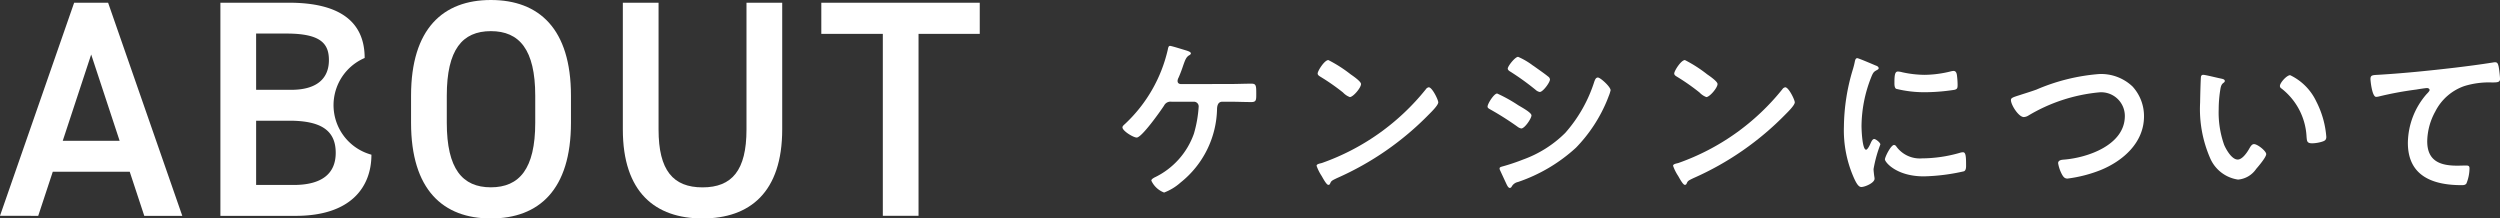 <svg xmlns="http://www.w3.org/2000/svg" width="176.711" height="15.442" viewBox="0 0 176.711 15.442">
  <rect x="0" y="0" width="176.711" height="15.442" fill="#333333" stroke="none"/>
  <g id="グループ_726" data-name="グループ 726" transform="translate(-2549.559 -802.608)">
    <g id="グループ_693" data-name="グループ 693">
      <g id="グループ_692" data-name="グループ 692">
        <path id="パス_4859" data-name="パス 4859" d="M2549.559,817.861,2554.8,802.8h2.4l5.244,15.065h-2.687l-1.028-3.116h-5.44l-1.028,3.116Zm4.435-5.3h4.021l-2.011-6.1Z" fill="#fff"/>
        <path id="パス_4860" data-name="パス 4860" d="M2569.983,802.8c3.545,0,5.352,1.31,5.352,3.907a3.627,3.627,0,0,0,.478,6.835c0,2.271-1.436,4.323-5.348,4.323h-5.327V802.8Zm-2.32,6.157h2.474c1.882,0,2.671-.852,2.671-2.1,0-1.178-.592-1.877-3-1.877h-2.146Zm0,6.725h2.648c2.037,0,2.978-.829,2.978-2.271,0-1.594-1.051-2.271-3.284-2.271h-2.342Z" fill="#fff"/>
        <path id="パス_4861" data-name="パス 4861" d="M2584.255,818.05c-3.377,0-5.641-2.028-5.641-6.762v-1.919c0-4.734,2.264-6.761,5.641-6.761,3.4,0,5.662,2.027,5.662,6.761v1.919C2589.917,816.022,2587.653,818.05,2584.255,818.05Zm-3.115-6.762c0,3.251,1.1,4.56,3.115,4.56s3.137-1.309,3.137-4.56v-1.919c0-3.251-1.119-4.56-3.137-4.56s-3.115,1.309-3.115,4.56Z" fill="#fff"/>
        <path id="パス_4862" data-name="パス 4862" d="M2604.849,802.8v8.949c0,4.452-2.286,6.3-5.632,6.3s-5.633-1.853-5.633-6.284V802.8h2.525v8.97c0,2.881,1.029,4.082,3.108,4.082s3.107-1.2,3.107-4.082V802.8Z" fill="#fff"/>
        <path id="パス_4863" data-name="パス 4863" d="M2618.812,802.8V805h-4.327v12.862h-2.524V805h-4.348v-2.2Z" fill="#fff"/>
      </g>
    </g>
    <g id="グループ_695" data-name="グループ 695">
      <g id="グループ_694" data-name="グループ 694">
        <path id="パス_4864" data-name="パス 4864" d="M2636.51,808.546c.5,0,1.007-.024,1.511-.024.325,0,.336.144.336.7,0,.432.013.6-.347.6-.5,0-1-.024-1.5-.024h-.552c-.348,0-.36.372-.372.468a6.817,6.817,0,0,1-2.58,5.244,3.7,3.7,0,0,1-1.164.708,1.629,1.629,0,0,1-.9-.84c0-.108.133-.168.2-.215a5.426,5.426,0,0,0,2.809-3.109,8.733,8.733,0,0,0,.336-1.908.332.332,0,0,0-.336-.348h-1.584a.507.507,0,0,0-.528.276c-.241.372-1.573,2.257-1.932,2.257-.24,0-1.008-.469-1.008-.721,0-.1.132-.192.192-.252a10.354,10.354,0,0,0,3.011-5.232c.025-.132.049-.275.157-.275s.9.252,1.068.3c.107.036.408.108.408.228,0,.072-.084.121-.133.144-.191.121-.263.3-.4.685-.072.215-.168.5-.336.887a.559.559,0,0,0-.072.228c0,.156.095.217.228.228Z" fill="#fff"/>
        <path id="パス_4865" data-name="パス 4865" d="M2651.222,809.842c0,.2-.481.673-.636.828a20.846,20.846,0,0,1-6.517,4.524c-.4.192-.408.2-.5.408a.119.119,0,0,1-.12.072c-.132,0-.384-.48-.468-.624a3.317,3.317,0,0,1-.36-.72c0-.132.216-.156.372-.2a16.41,16.41,0,0,0,7.357-5.22.3.3,0,0,1,.2-.132C2650.789,808.774,2651.222,809.662,2651.222,809.842Zm-6.193-1.98c.156.108.733.5.733.684,0,.276-.565.924-.792.924a1.278,1.278,0,0,1-.481-.324,15.112,15.112,0,0,0-1.6-1.116c-.095-.06-.192-.119-.192-.228,0-.18.481-.948.756-.948A9.492,9.492,0,0,1,2645.029,807.862Z" fill="#fff"/>
        <path id="パス_4866" data-name="パス 4866" d="M2655.386,809.218a10.5,10.5,0,0,1,1.488.828c.324.192.936.528.936.72,0,.216-.48.924-.72.924a.653.653,0,0,1-.276-.132,21.046,21.046,0,0,0-1.908-1.211c-.084-.049-.2-.1-.2-.2C2654.7,809.951,2655.158,809.218,2655.386,809.218Zm.4,5.148a14.265,14.265,0,0,0,1.428-.48A8.11,8.11,0,0,0,2660.2,812a10.07,10.07,0,0,0,2.052-3.624c.048-.12.1-.288.252-.288.18,0,.9.66.9.9a2.635,2.635,0,0,1-.156.468c-.024.084-.06.144-.072.192a10.6,10.6,0,0,1-2.22,3.4,11.541,11.541,0,0,1-4.1,2.424.663.663,0,0,0-.456.348.16.16,0,0,1-.12.073c-.132,0-.228-.265-.3-.409l-.4-.863a.3.3,0,0,1-.024-.109C2655.554,814.414,2655.71,814.391,2655.782,814.366Zm2.3-7.008c.252.18.684.48.9.66a.282.282,0,0,1,.132.205c0,.215-.5.887-.72.887a.6.6,0,0,1-.3-.156,18.231,18.231,0,0,0-1.764-1.272c-.084-.048-.2-.12-.2-.228,0-.168.516-.828.732-.828a5,5,0,0,1,1.044.612C2657.99,807.286,2658.05,807.334,2658.086,807.358Z" fill="#fff"/>
        <path id="パス_4867" data-name="パス 4867" d="M2676.422,809.842c0,.2-.481.673-.636.828a20.835,20.835,0,0,1-6.517,4.524c-.4.192-.408.2-.5.408a.122.122,0,0,1-.121.072c-.131,0-.383-.48-.467-.624a3.279,3.279,0,0,1-.361-.72c0-.132.216-.156.372-.2a16.41,16.41,0,0,0,7.357-5.22.3.3,0,0,1,.2-.132C2675.989,808.774,2676.422,809.662,2676.422,809.842Zm-6.193-1.98c.157.108.733.5.733.684,0,.276-.565.924-.792.924a1.285,1.285,0,0,1-.481-.324,15.2,15.2,0,0,0-1.595-1.116c-.1-.06-.193-.119-.193-.228,0-.18.481-.948.756-.948A9.442,9.442,0,0,1,2670.229,807.862Z" fill="#fff"/>
        <path id="パス_4868" data-name="パス 4868" d="M2682.11,807.226c.1.036.24.084.24.205,0,.071-.047.084-.167.155-.205.108-.252.216-.373.516a9.543,9.543,0,0,0-.671,3.408c0,.228.047,1.68.323,1.68.108,0,.276-.348.324-.467.072-.157.145-.289.252-.289s.433.252.433.384a9.18,9.18,0,0,0-.481,1.74c0,.12.036.4.048.5a1.065,1.065,0,0,1,.024.181c0,.3-.684.587-.936.587-.2,0-.348-.264-.5-.587a8.284,8.284,0,0,1-.731-3.685,14.361,14.361,0,0,1,.611-3.972,5.48,5.48,0,0,0,.156-.6c.025-.108.048-.263.18-.263C2680.934,806.723,2681.942,807.154,2682.11,807.226Zm1.489,5.736a2.051,2.051,0,0,0,1.823.84,9.783,9.783,0,0,0,2.64-.384.852.852,0,0,1,.252-.048c.192,0,.216.289.216.9,0,.144.012.36-.143.444a13.971,13.971,0,0,1-2.845.36c-1.943,0-2.748-1.008-2.748-1.2,0-.168.42-1.02.648-1.02A.214.214,0,0,1,2683.6,812.962Zm.431-5.244a7.638,7.638,0,0,0,1.572.18,7.913,7.913,0,0,0,1.825-.239,1.06,1.06,0,0,1,.215-.037c.168,0,.216.144.24.289a5.867,5.867,0,0,1,.049.647c0,.252,0,.348-.229.4a13.972,13.972,0,0,1-2.016.168,8.274,8.274,0,0,1-2.1-.24c-.132-.084-.12-.336-.12-.468,0-.576.06-.755.253-.755A1.563,1.563,0,0,1,2684.03,807.718Z" fill="#fff"/>
        <path id="パス_4869" data-name="パス 4869" d="M2693.5,808.942a13.908,13.908,0,0,1,4.428-1.1,3.226,3.226,0,0,1,2.364.876,3.1,3.1,0,0,1,.815,2.113c0,1.847-1.463,3.143-3.071,3.8a9.616,9.616,0,0,1-2.34.6c-.2,0-.288-.12-.385-.288a2.588,2.588,0,0,1-.275-.8c0-.217.252-.241.407-.253,1.681-.132,4.309-1.032,4.309-3.084a1.672,1.672,0,0,0-1.836-1.668,11.921,11.921,0,0,0-4.992,1.644.674.674,0,0,1-.312.1c-.372,0-.912-.864-.912-1.2,0-.156.144-.2.648-.36C2692.622,809.23,2692.994,809.122,2693.5,808.942Z" fill="#fff"/>
        <path id="パス_4870" data-name="パス 4870" d="M2706.554,808.162c.095.024.263.048.263.168,0,.072-.048.1-.12.156-.168.133-.18.372-.216.576a9.115,9.115,0,0,0-.095,1.272,6.853,6.853,0,0,0,.383,2.508c.144.336.54,1.044.96,1.044.336,0,.684-.528.829-.792.072-.12.167-.3.324-.3.252,0,.863.492.863.708s-.54.852-.708,1.044a1.726,1.726,0,0,1-1.283.756,2.545,2.545,0,0,1-1.981-1.536,8.672,8.672,0,0,1-.7-3.912c0-.192.036-1.715.061-1.824a.149.149,0,0,1,.168-.132C2705.462,807.9,2706.35,808.126,2706.554,808.162Zm4.883-.24a3.9,3.9,0,0,1,1.848,1.86,6.544,6.544,0,0,1,.708,2.5c0,.228-.12.288-.323.348a2.55,2.55,0,0,1-.673.108c-.384,0-.371-.168-.4-.456a4.6,4.6,0,0,0-1.776-3.42.2.2,0,0,1-.107-.18C2710.718,808.451,2711.2,807.922,2711.437,807.922Z" fill="#fff"/>
        <path id="パス_4871" data-name="パス 4871" d="M2717.81,807.886c1.752-.108,3.5-.287,5.256-.492.9-.108,1.824-.228,2.724-.372a.585.585,0,0,1,.144-.012c.18,0,.2.156.24.3a7.285,7.285,0,0,1,.1.876c0,.265-.252.24-.528.252a5.918,5.918,0,0,0-1.992.252,3.632,3.632,0,0,0-2.052,1.788,4.494,4.494,0,0,0-.576,2.112c0,1.392.9,1.728,2.112,1.728.216,0,.48-.011.6-.011.18,0,.276.011.276.2a2.878,2.878,0,0,1-.216,1.068c-.084.12-.216.12-.348.12-2.04,0-3.792-.648-3.792-2.988a5.33,5.33,0,0,1,1.32-3.444c.06-.06.216-.216.216-.288,0-.1-.108-.144-.18-.144-.1,0-.636.084-.768.108a24.03,24.03,0,0,0-2.652.492.928.928,0,0,1-.18.024c-.288,0-.4-1.14-.4-1.26C2717.114,807.886,2717.282,807.922,2717.81,807.886Z" fill="#fff"/>
      </g>
    </g>
  </g>
</svg>
